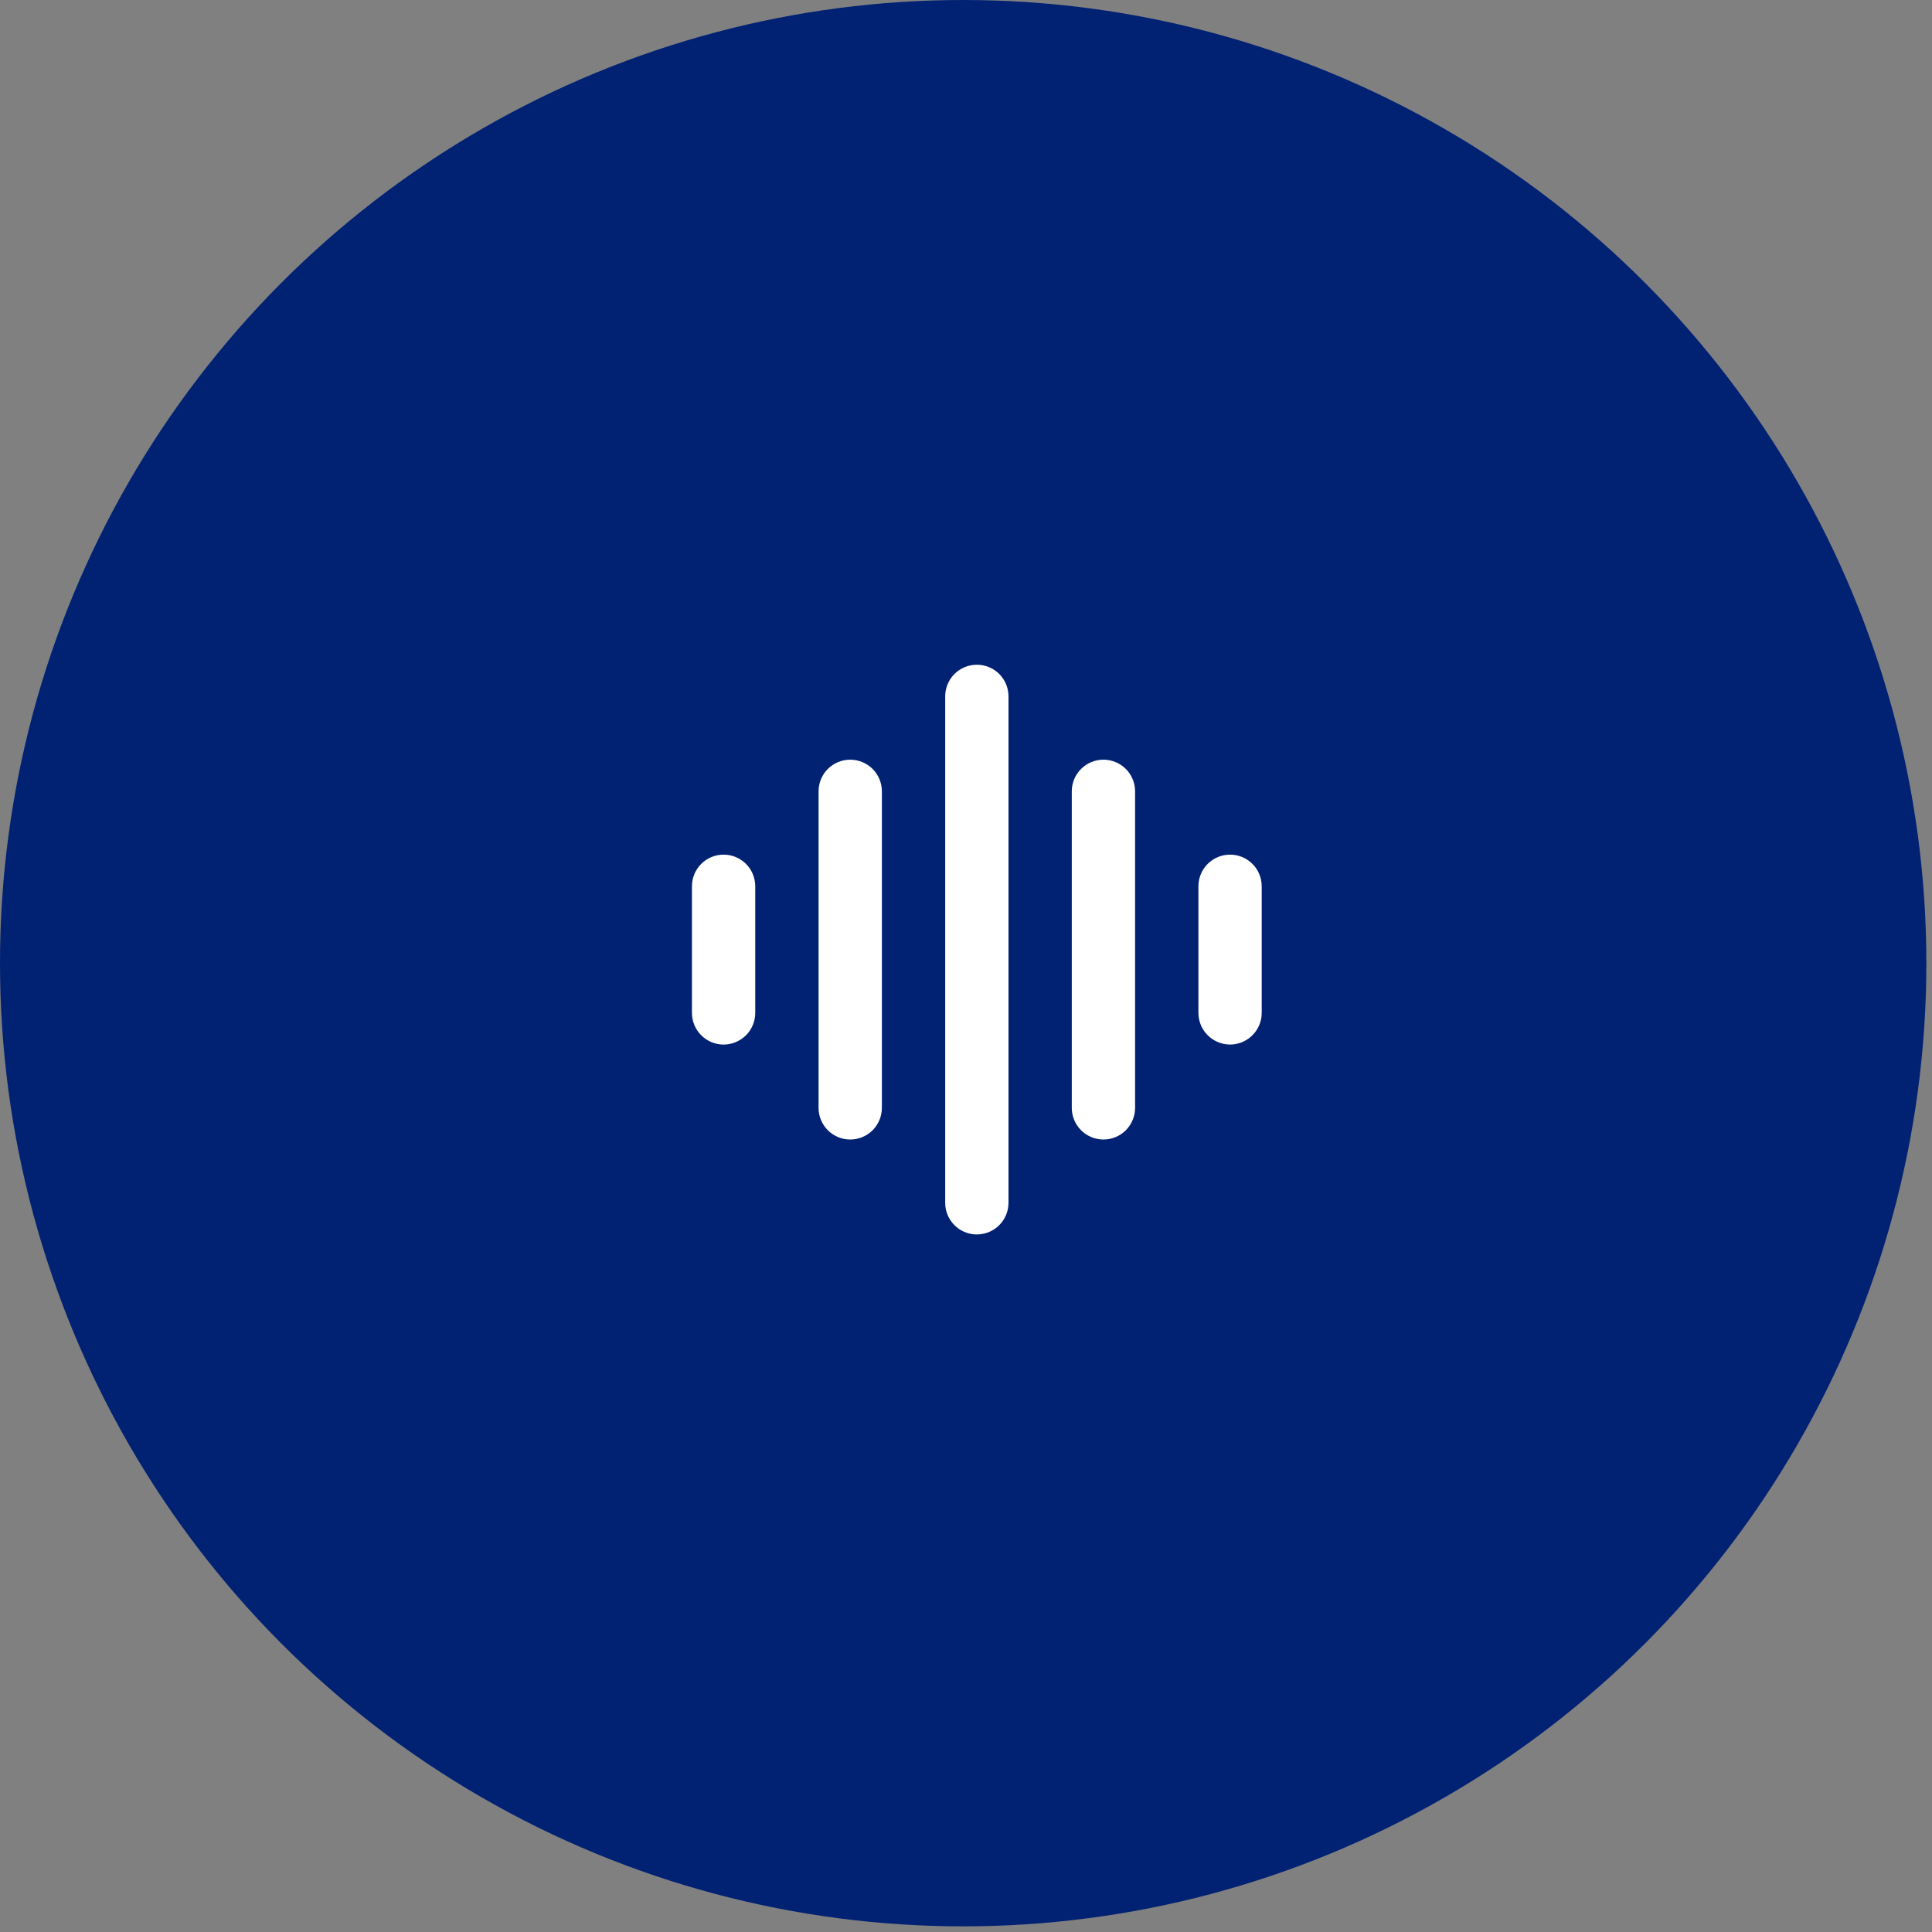<?xml version="1.0" encoding="UTF-8"?> <svg xmlns="http://www.w3.org/2000/svg" width="48" height="48" viewBox="0 0 48 48" fill="none"><rect x="0" y="0" width="48" height="48" fill="#808080" stroke="none"/><circle cx="23.93" cy="23.93" r="23.93" fill="#012173"></circle><path d="M24.269 16.515C24.462 16.515 24.648 16.585 24.792 16.713C24.936 16.841 25.028 17.018 25.05 17.209L25.056 17.301V29.884C25.055 30.084 24.979 30.277 24.841 30.423C24.703 30.569 24.515 30.656 24.315 30.668C24.115 30.68 23.918 30.615 23.764 30.486C23.611 30.357 23.512 30.175 23.488 29.976L23.483 29.884V17.301C23.483 17.093 23.566 16.892 23.713 16.745C23.861 16.598 24.061 16.515 24.269 16.515ZM21.123 18.874C21.332 18.874 21.532 18.957 21.68 19.104C21.827 19.252 21.91 19.452 21.91 19.66V27.524C21.91 27.733 21.827 27.933 21.68 28.081C21.532 28.228 21.332 28.311 21.123 28.311C20.915 28.311 20.715 28.228 20.567 28.081C20.42 27.933 20.337 27.733 20.337 27.524V19.66C20.337 19.452 20.42 19.252 20.567 19.104C20.715 18.957 20.915 18.874 21.123 18.874ZM27.415 18.874C27.623 18.874 27.823 18.957 27.971 19.104C28.118 19.252 28.201 19.452 28.201 19.66V27.524C28.201 27.733 28.118 27.933 27.971 28.081C27.823 28.228 27.623 28.311 27.415 28.311C27.206 28.311 27.006 28.228 26.859 28.081C26.711 27.933 26.628 27.733 26.628 27.524V19.66C26.628 19.452 26.711 19.252 26.859 19.104C27.006 18.957 27.206 18.874 27.415 18.874ZM17.978 21.233C18.186 21.233 18.386 21.316 18.534 21.463C18.681 21.611 18.764 21.811 18.764 22.02V25.165C18.764 25.374 18.681 25.574 18.534 25.721C18.386 25.869 18.186 25.952 17.978 25.952C17.769 25.952 17.569 25.869 17.422 25.721C17.274 25.574 17.191 25.374 17.191 25.165V22.02C17.191 21.811 17.274 21.611 17.422 21.463C17.569 21.316 17.769 21.233 17.978 21.233ZM30.561 21.233C30.753 21.233 30.939 21.304 31.083 21.432C31.227 21.56 31.319 21.736 31.341 21.928L31.347 22.02V25.165C31.347 25.366 31.27 25.558 31.132 25.704C30.995 25.85 30.807 25.938 30.607 25.95C30.407 25.961 30.209 25.896 30.056 25.767C29.902 25.639 29.803 25.456 29.78 25.257L29.774 25.165V22.02C29.774 21.811 29.857 21.611 30.005 21.463C30.152 21.316 30.352 21.233 30.561 21.233Z" fill="white"></path></svg> 